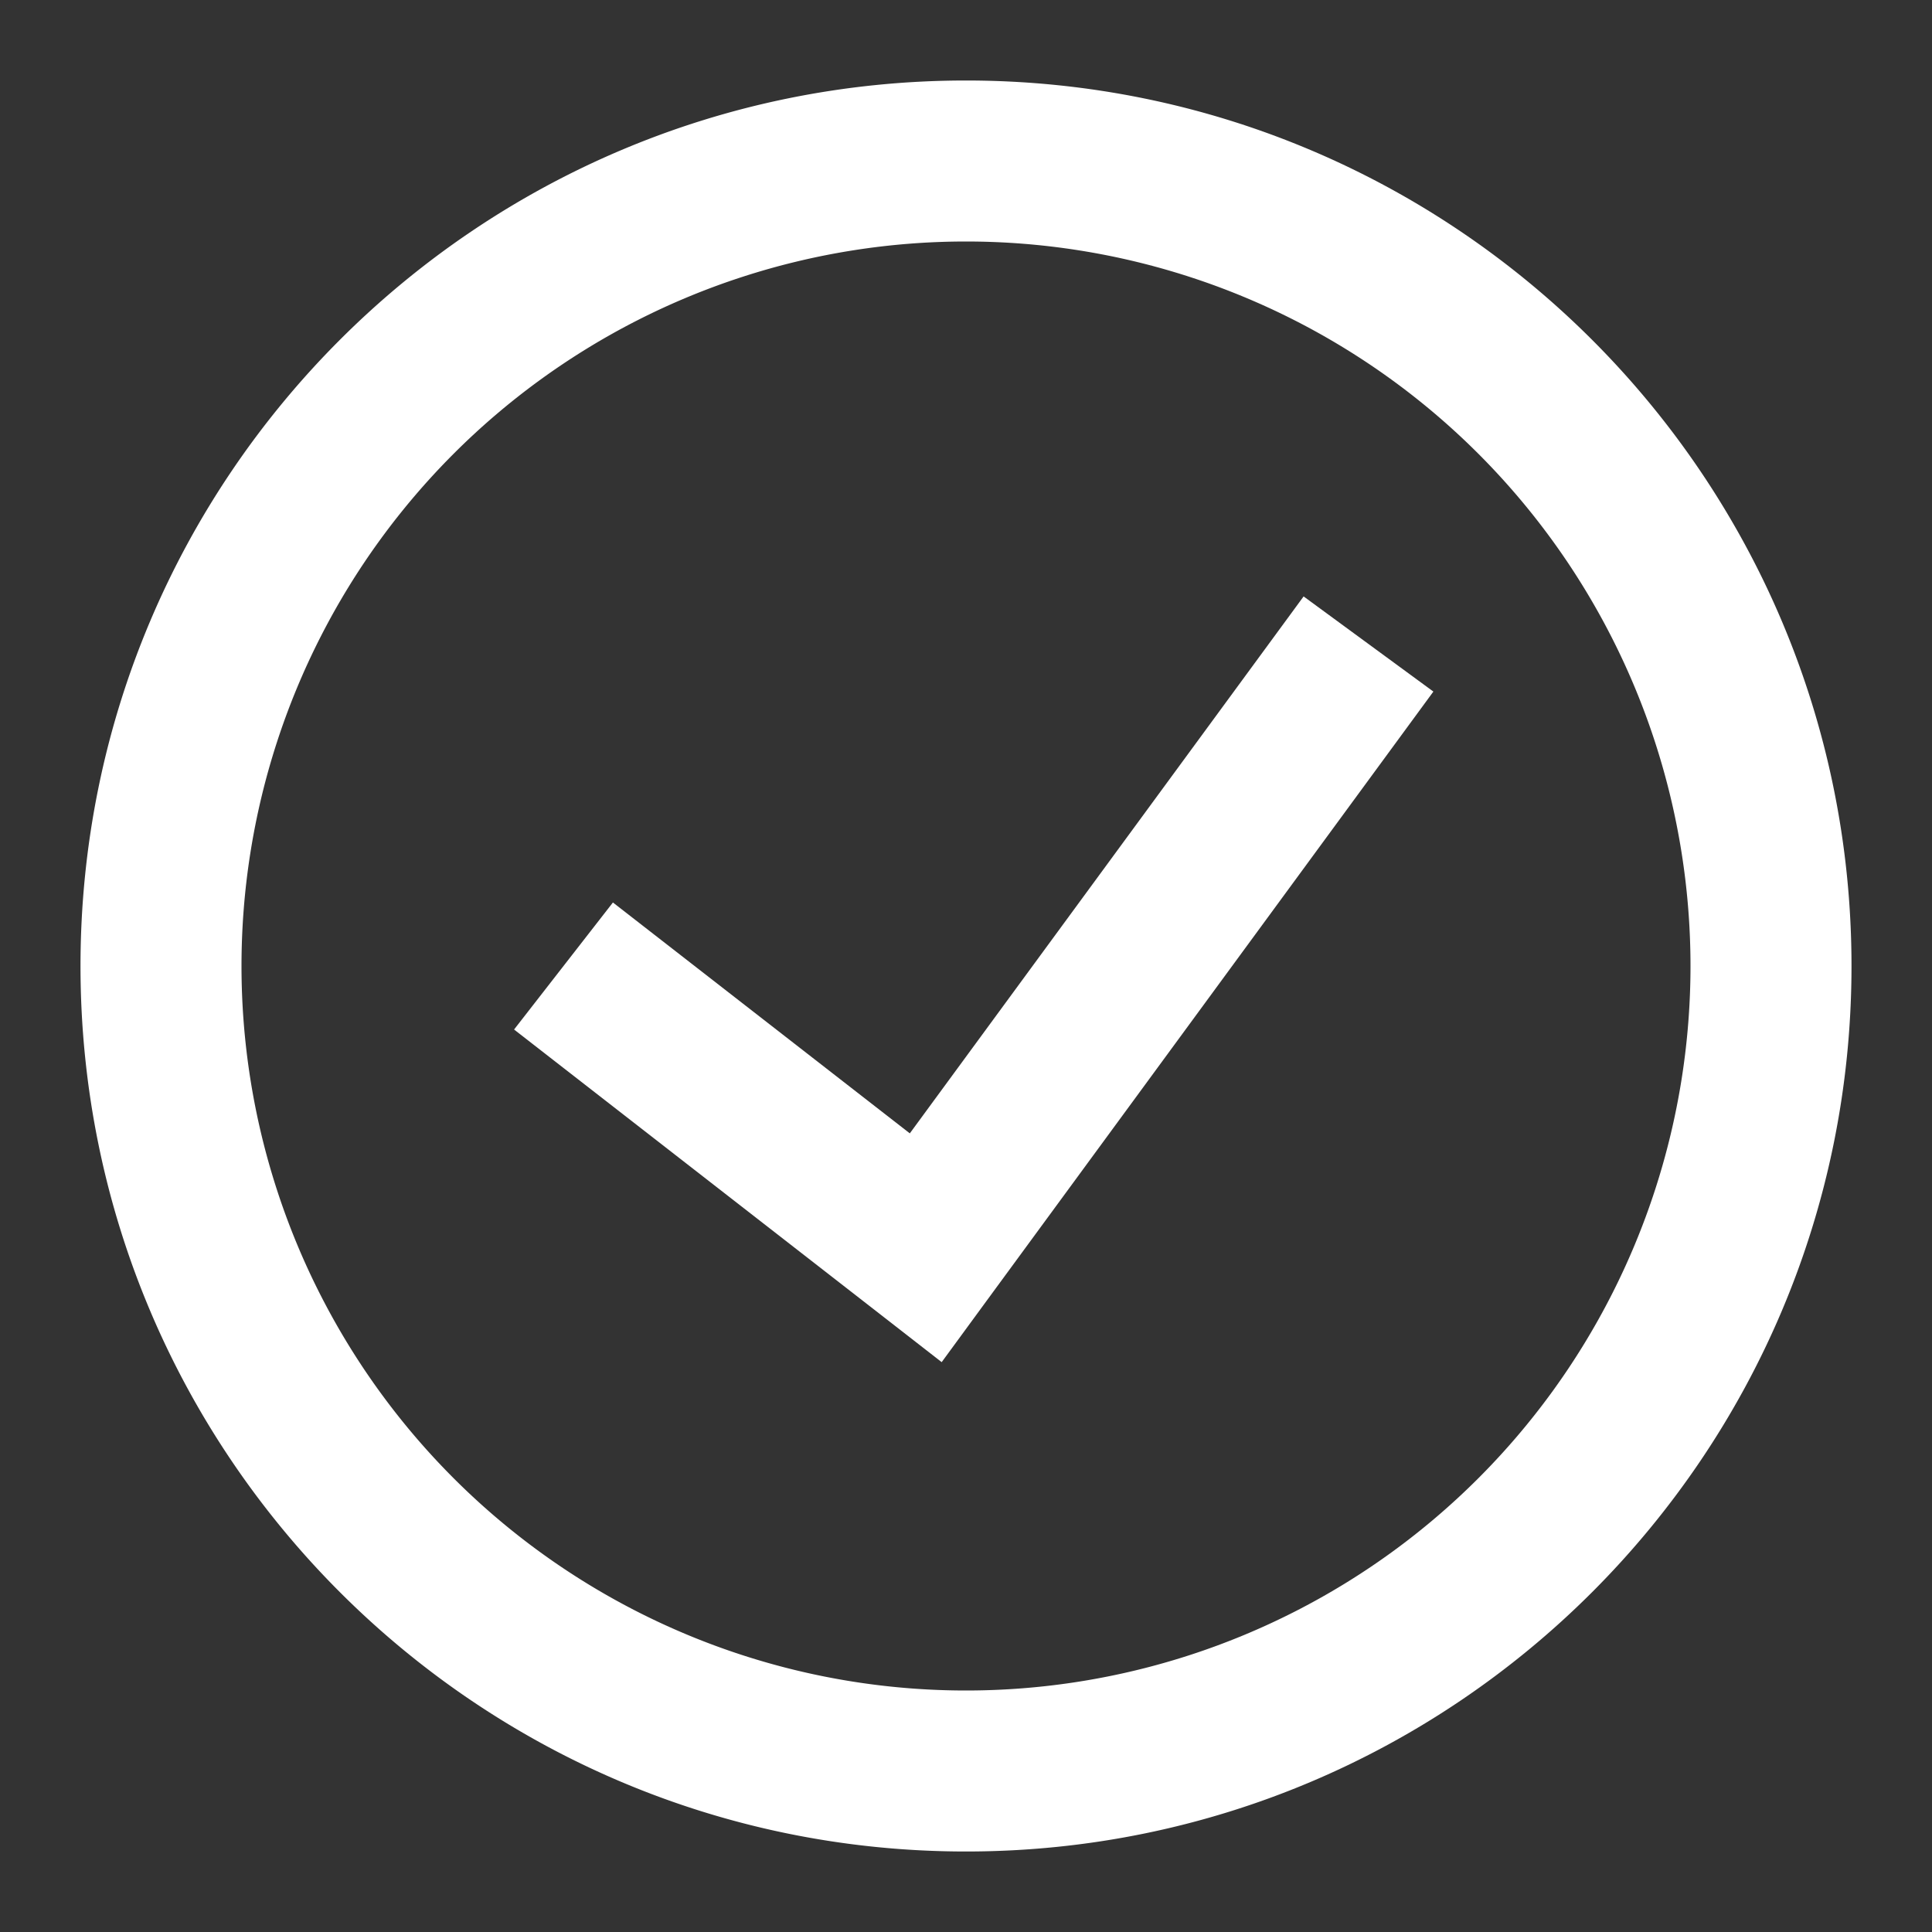 <svg width="24" height="24" fill="none" xmlns="http://www.w3.org/2000/svg"><rect width="100%" height="100%" fill="#333333" stroke="none"/><path fill-rule="evenodd" clip-rule="evenodd" d="M12 23C5.925 23 1 18.075 1 12S5.925 1 12 1s11 4.925 11 11-4.925 11-11 11zm0-2a9 9 0 100-18 9 9 0 000 18zm.306-4.909l5.5-7.5-1.612-1.182-4.892 6.67-3.688-2.868-1.228 1.578 4.5 3.5.812.632.608-.83z" fill="#fff"/></svg>